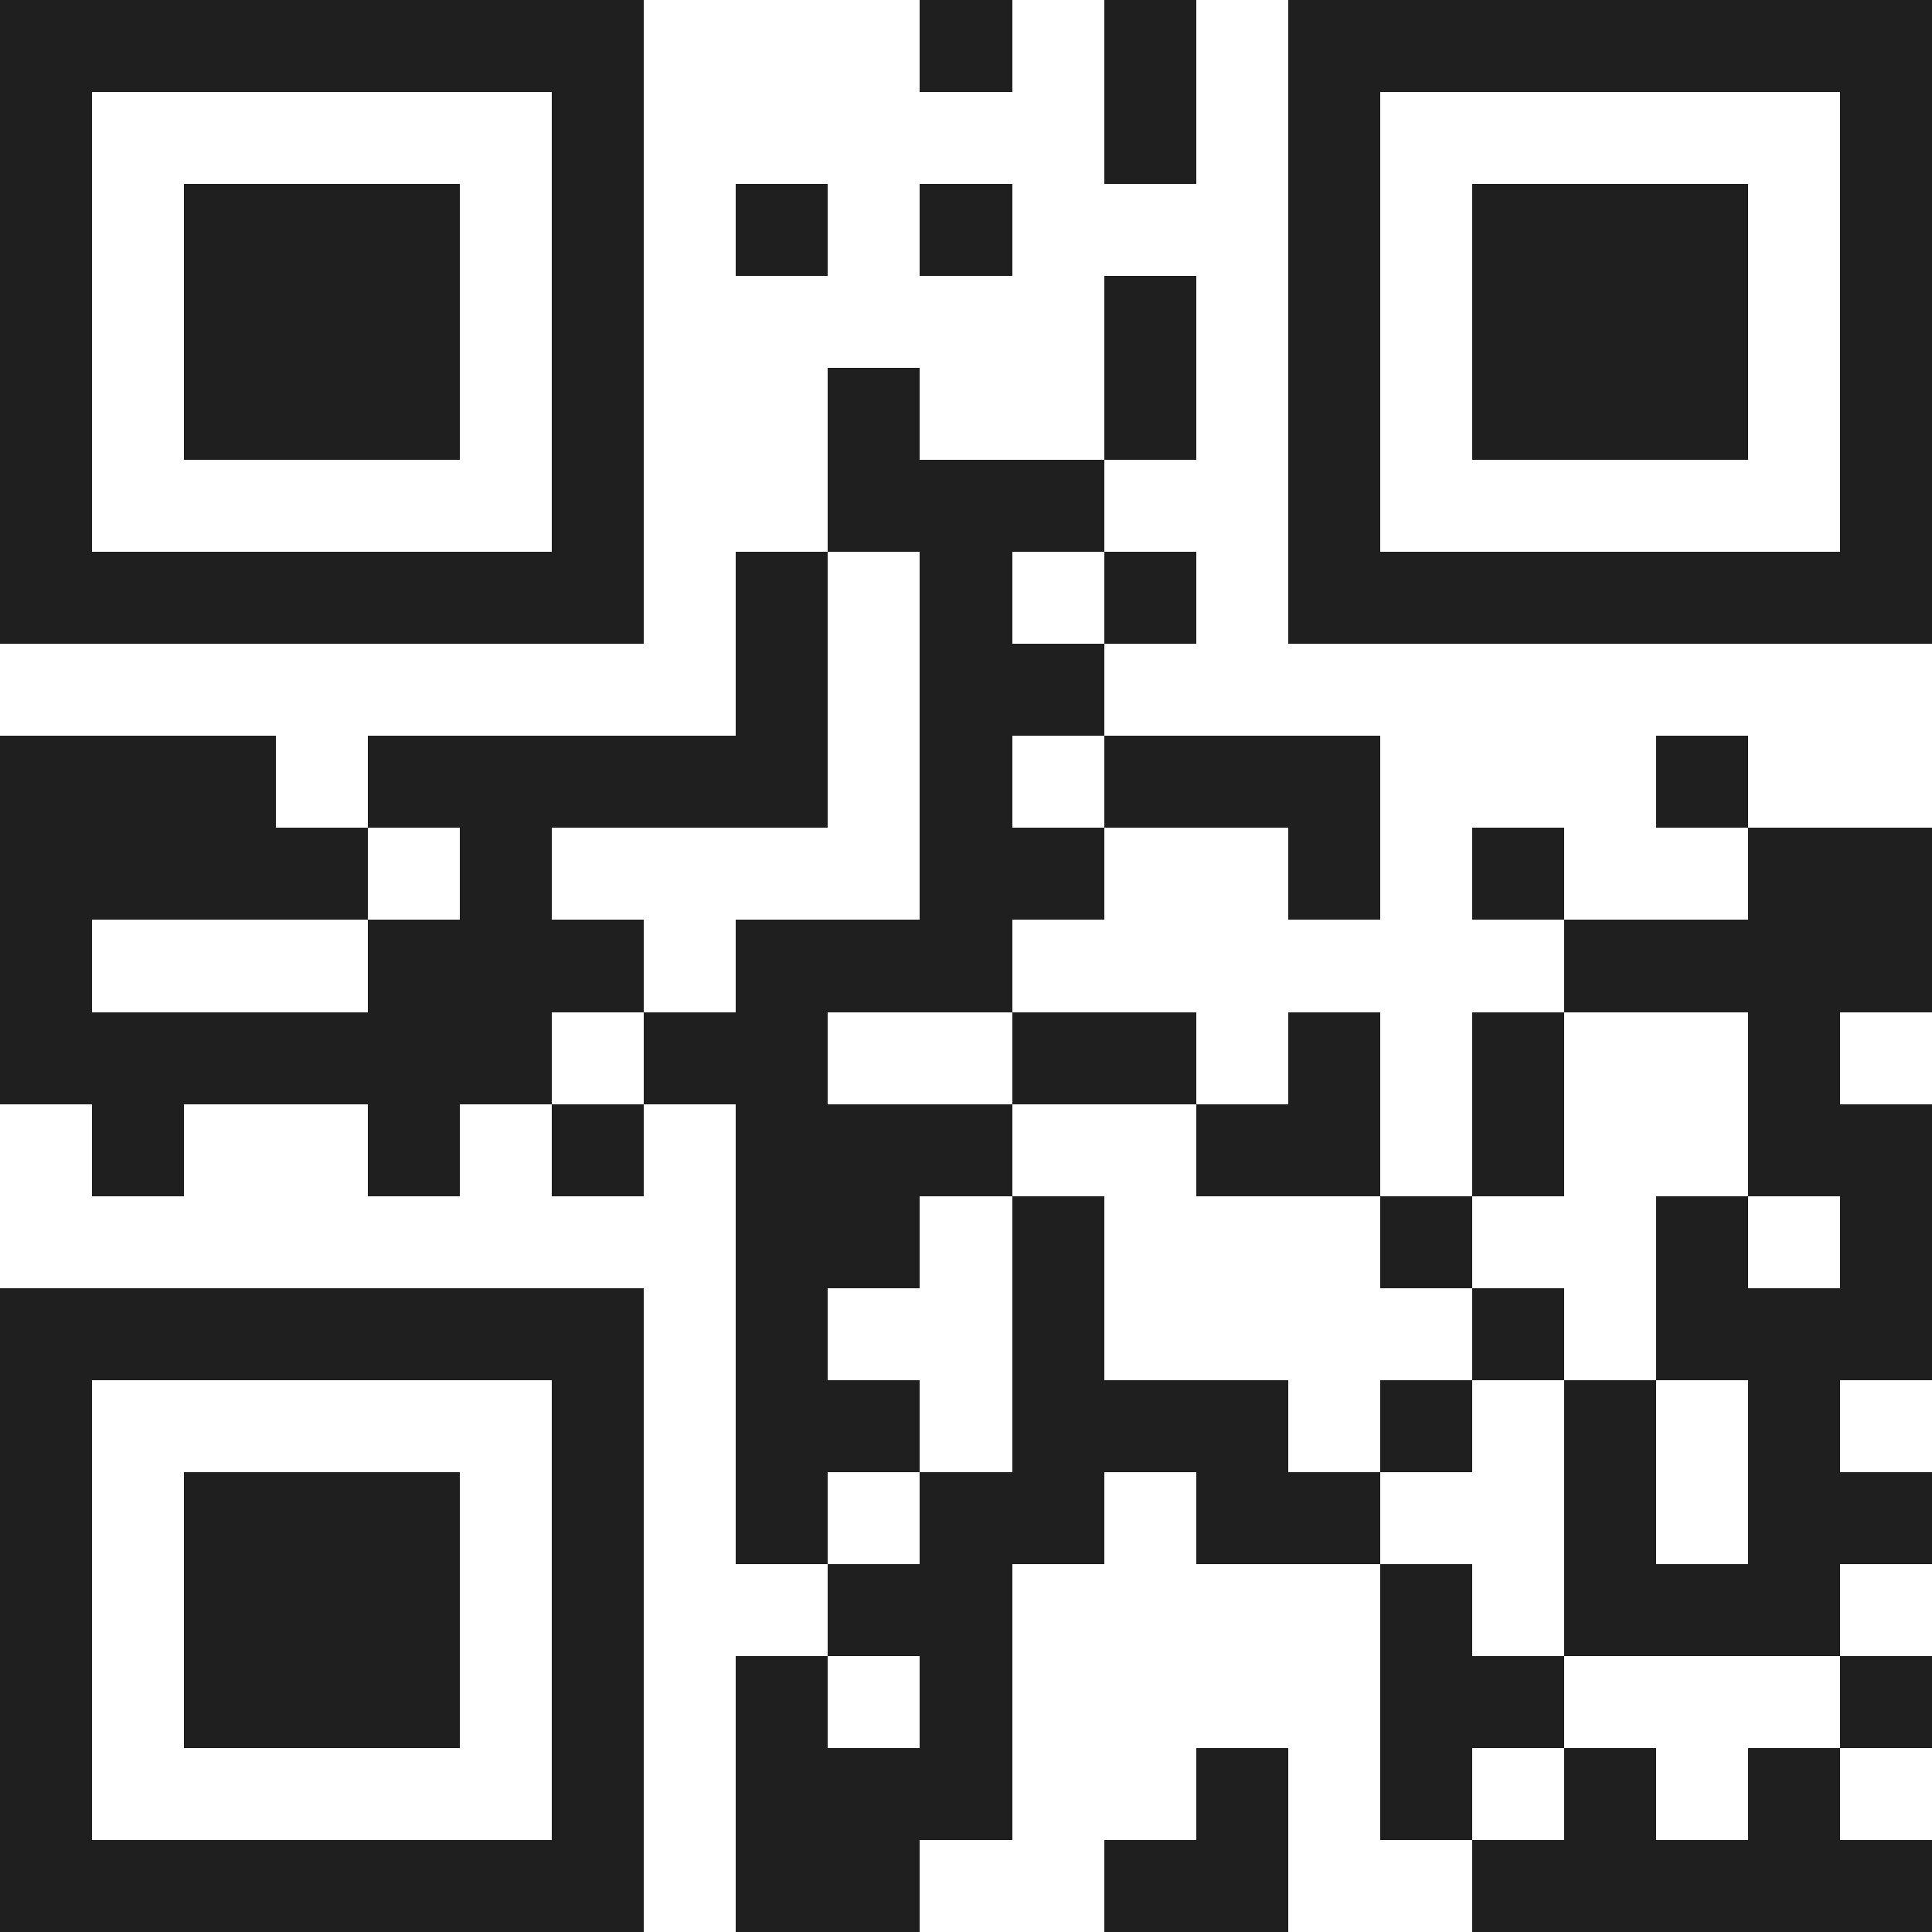 <svg xmlns="http://www.w3.org/2000/svg" viewBox="0 0 21 21" shape-rendering="crispEdges"><path fill="#ffffff" d="M0 0h21v21H0z"/><path stroke="#1f1f1f" d="M0 0.5h7m3 0h1m1 0h1m1 0h7M0 1.5h1m5 0h1m5 0h1m1 0h1m5 0h1M0 2.5h1m1 0h3m1 0h1m1 0h1m1 0h1m3 0h1m1 0h3m1 0h1M0 3.5h1m1 0h3m1 0h1m5 0h1m1 0h1m1 0h3m1 0h1M0 4.5h1m1 0h3m1 0h1m2 0h1m2 0h1m1 0h1m1 0h3m1 0h1M0 5.5h1m5 0h1m2 0h3m2 0h1m5 0h1M0 6.5h7m1 0h1m1 0h1m1 0h1m1 0h7M8 7.5h1m1 0h2M0 8.5h3m1 0h5m1 0h1m1 0h3m3 0h1M0 9.5h4m1 0h1m4 0h2m2 0h1m1 0h1m2 0h2M0 10.5h1m3 0h3m1 0h3m6 0h4M0 11.5h6m1 0h2m2 0h2m1 0h1m1 0h1m2 0h1M1 12.5h1m2 0h1m1 0h1m1 0h3m2 0h2m1 0h1m2 0h2M8 13.5h2m1 0h1m3 0h1m2 0h1m1 0h1M0 14.5h7m1 0h1m2 0h1m4 0h1m1 0h3M0 15.5h1m5 0h1m1 0h2m1 0h3m1 0h1m1 0h1m1 0h1M0 16.5h1m1 0h3m1 0h1m1 0h1m1 0h2m1 0h2m2 0h1m1 0h2M0 17.5h1m1 0h3m1 0h1m2 0h2m4 0h1m1 0h3M0 18.5h1m1 0h3m1 0h1m1 0h1m1 0h1m4 0h2m3 0h1M0 19.5h1m5 0h1m1 0h3m2 0h1m1 0h1m1 0h1m1 0h1M0 20.5h7m1 0h2m2 0h2m2 0h5"/></svg>
